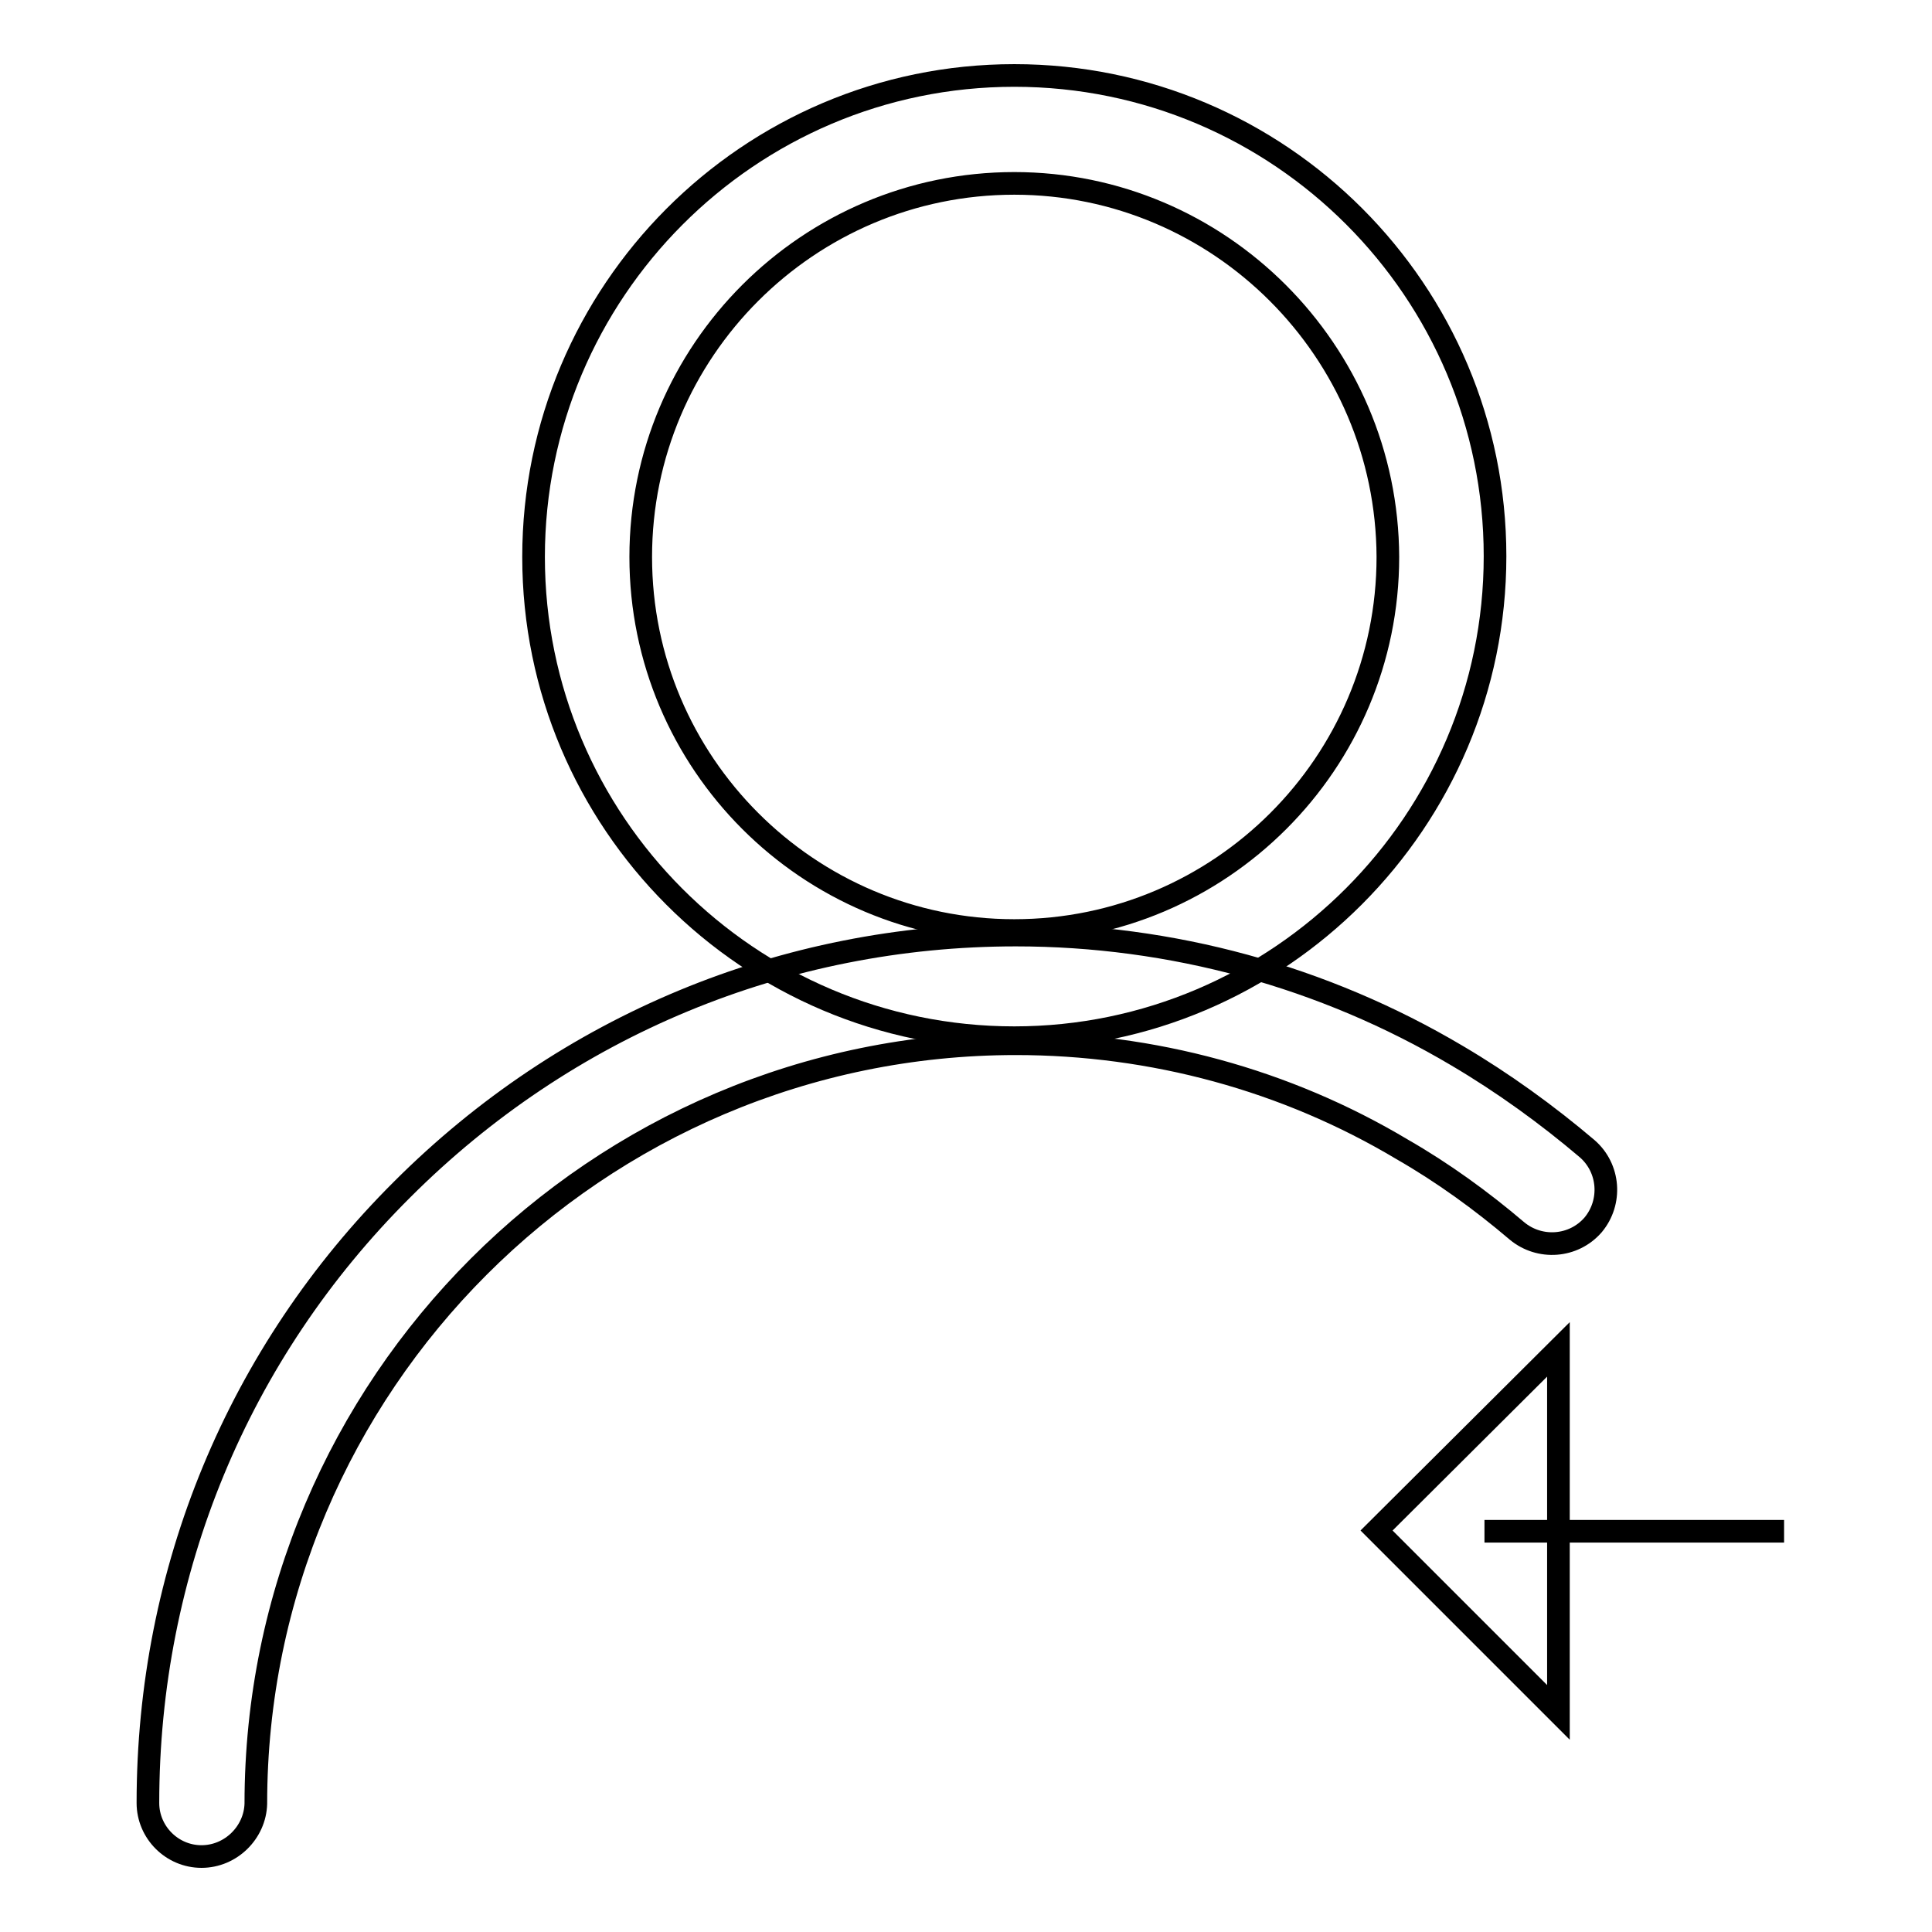 <?xml version="1.0" encoding="utf-8"?>
<!-- Svg Vector Icons : http://www.onlinewebfonts.com/icon -->
<!DOCTYPE svg PUBLIC "-//W3C//DTD SVG 1.1//EN" "http://www.w3.org/Graphics/SVG/1.1/DTD/svg11.dtd">
<svg version="1.1" xmlns="http://www.w3.org/2000/svg" xmlns:xlink="http://www.w3.org/1999/xlink" x="0px" y="0px" viewBox="0 0 256 256" enable-background="new 0 0 256 256" xml:space="preserve">
<g><g><path stroke-width="3" fill-opacity="0" stroke="#000000"  d="M26.7,246c-3.9,0-7.1-3.2-7.1-7.1c0-30.7,11.9-59.6,33.7-81.3c21.7-21.7,50.6-33.7,81.3-33.7c20.6,0,40.8,5.5,58.5,16c6.1,3.6,11.9,7.8,17.2,12.3c3,2.6,3.3,7.1,0.8,10.1c-2.6,3-7.1,3.3-10.1,0.8c-4.7-4-9.8-7.7-15.2-10.8c-15.4-9.2-33.1-14-51.2-14c-55.5,0-100.7,45.2-100.7,100.7C33.8,242.8,30.6,246,26.7,246z"/><path stroke-width="3" fill-opacity="0" stroke="#000000"  d="M236.4,228.7"/><path stroke-width="3" fill-opacity="0" stroke="#000000"  d="M212.6,184.3"/><path stroke-width="3" fill-opacity="0" stroke="#000000"  d="M205.5,185.9"/><path stroke-width="3" fill-opacity="0" stroke="#000000"  d="M196.7,202.9h39.7H196.7z"/><path stroke-width="3" fill-opacity="0" stroke="#000000"  d="M206.5,178.8l-24.1,24l24.1,24.1V178.8z"/><path stroke-width="3" fill-opacity="0" stroke="#000000"  d="M134.4,137.5c-35.2,0-63.7-28.6-63.7-63.7S99.2,10,134.4,10c35.2,0,63.7,28.6,63.7,63.7S169.5,137.5,134.4,137.5z M134.4,24.3c-27.3,0-49.5,22.2-49.5,49.5c0,27.3,22.2,49.5,49.5,49.5c27.3,0,49.5-22.2,49.5-49.5C183.8,46.5,161.6,24.3,134.4,24.3z"/></g></g>
</svg>